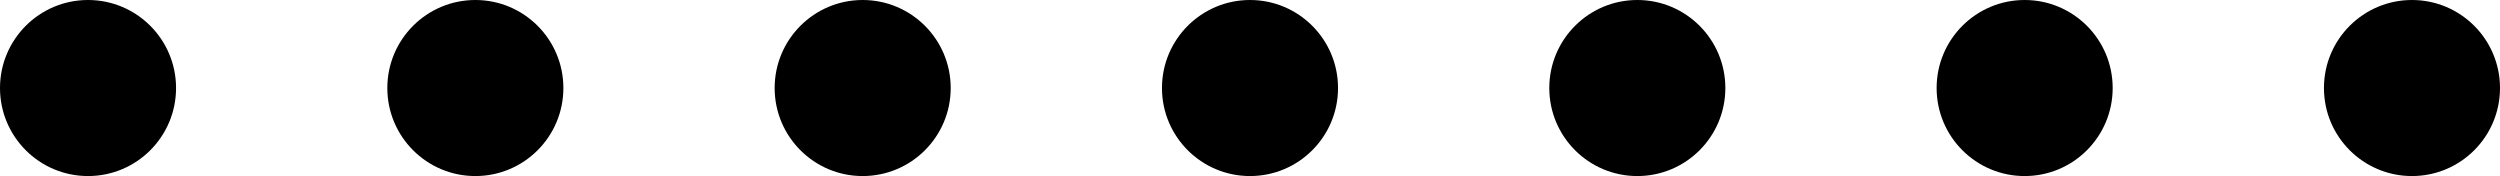 <?xml version="1.0" encoding="utf-8"?>
<svg xmlns="http://www.w3.org/2000/svg" fill="none" height="100%" overflow="visible" preserveAspectRatio="none" style="display: block;" viewBox="0 0 142 10" width="100%">
<g id="Pagination container">
<circle cx="5" cy="5" fill="#00928B" id="dot" r="5" style="fill:#00928B;fill:color(display-p3 0 0.573 0.545);fill-opacity:1;"/>
<circle cx="27" cy="5" fill="#D5D3D3" id="dot_2" r="5" style="fill:#D5D3D3;fill:color(display-p3 0.836 0.829 0.829);fill-opacity:1;"/>
<circle cx="49" cy="5" fill="#D5D3D3" id="dot_3" r="5" style="fill:#D5D3D3;fill:color(display-p3 0.836 0.829 0.829);fill-opacity:1;"/>
<circle cx="71" cy="5" fill="#D5D3D3" id="dot_4" r="5" style="fill:#D5D3D3;fill:color(display-p3 0.836 0.829 0.829);fill-opacity:1;"/>
<circle cx="93" cy="5" fill="#D5D3D3" id="dot_5" r="5" style="fill:#D5D3D3;fill:color(display-p3 0.836 0.829 0.829);fill-opacity:1;"/>
<circle cx="115" cy="5" fill="#D5D3D3" id="dot_6" r="5" style="fill:#D5D3D3;fill:color(display-p3 0.836 0.829 0.829);fill-opacity:1;"/>
<circle cx="137" cy="5" fill="#D5D3D3" id="dot_7" r="5" style="fill:#D5D3D3;fill:color(display-p3 0.836 0.829 0.829);fill-opacity:1;"/>
</g>
</svg>